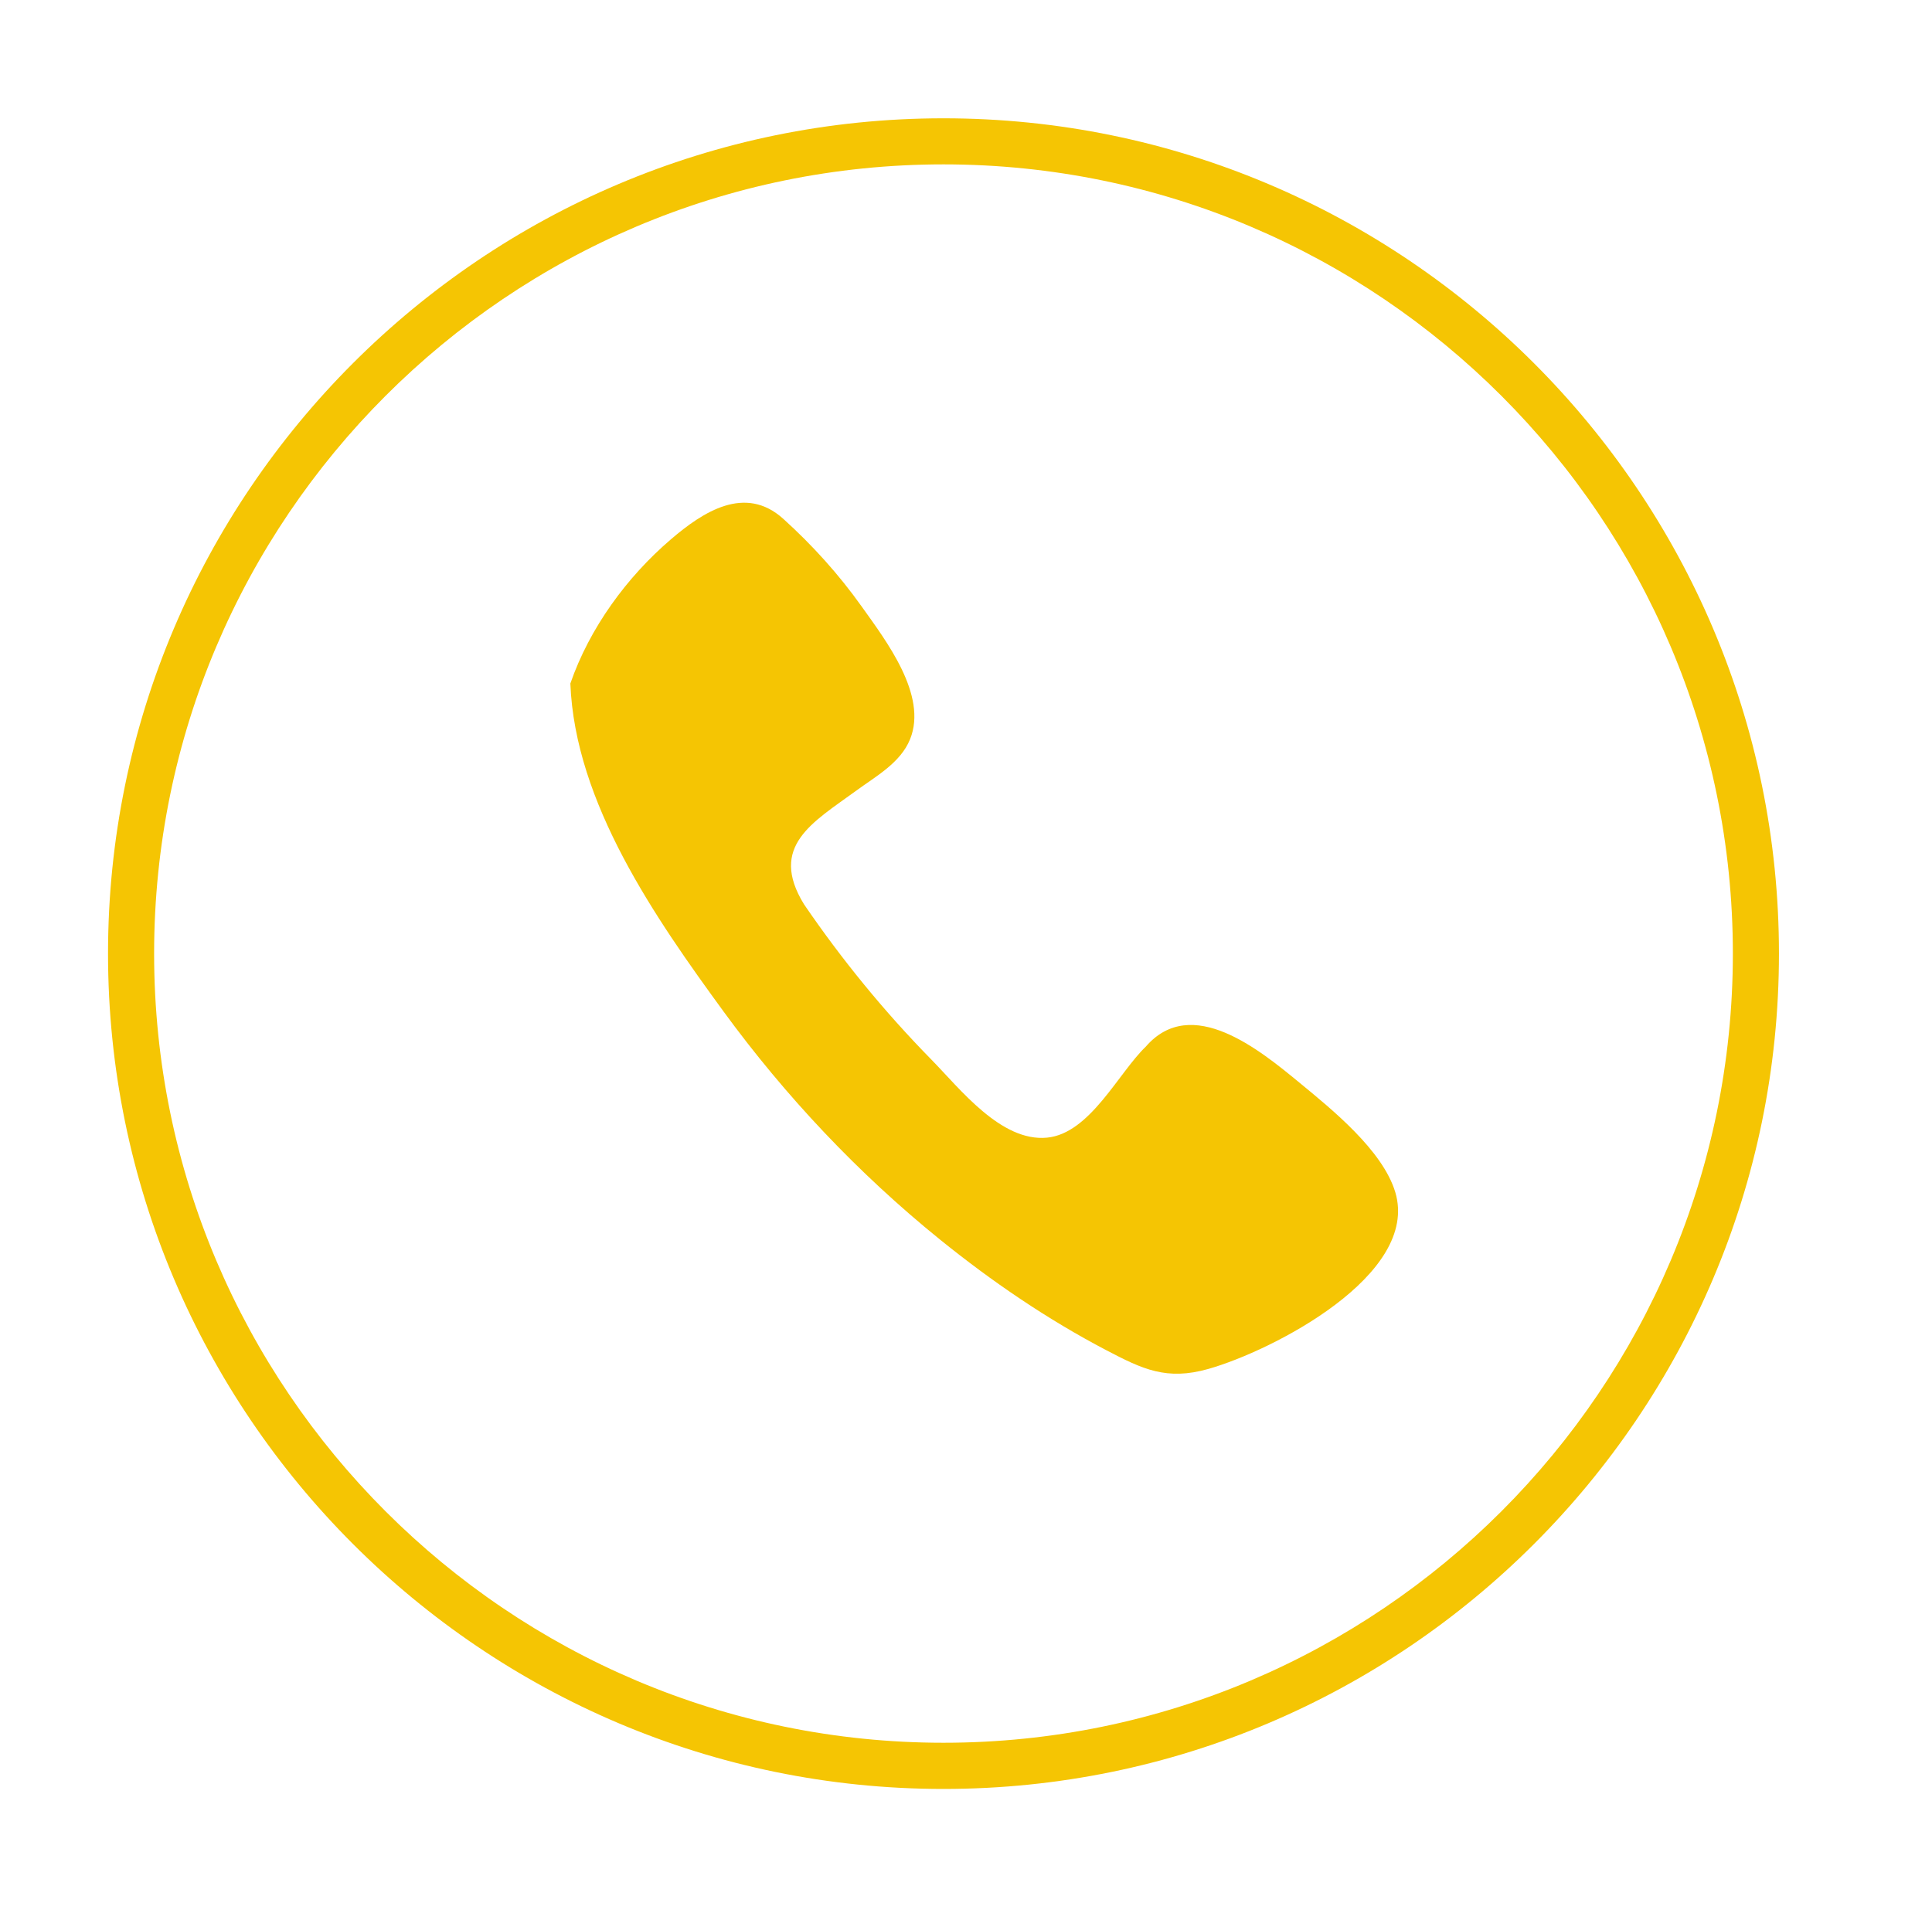<?xml version="1.0" encoding="iso-8859-1"?>
<!-- Generator: Adobe Illustrator 16.0.0, SVG Export Plug-In . SVG Version: 6.00 Build 0)  -->
<!DOCTYPE svg PUBLIC "-//W3C//DTD SVG 1.1//EN" "http://www.w3.org/Graphics/SVG/1.1/DTD/svg11.dtd">
<svg version="1.1" id="&#x5716;&#x5C64;_1" xmlns="http://www.w3.org/2000/svg" xmlns:xlink="http://www.w3.org/1999/xlink" x="0px"
	 y="0px" width="34.5px" height="34.167px" viewBox="0 0 34.5 34.167" style="enable-background:new 0 0 34.5 34.167;"
	 xml:space="preserve">
<g>
	<g>
		<path style="fill:#F5C503;" d="M16.848,31.953c-8.227,0-14.919-6.693-14.919-14.921c0-8.227,6.692-14.919,14.919-14.919
			s14.919,6.693,14.919,14.919C31.768,25.26,25.075,31.953,16.848,31.953z M16.848,2.936c-7.772,0-14.096,6.324-14.096,14.096
			c0,7.773,6.324,14.096,14.096,14.096s14.096-6.323,14.096-14.096C30.944,9.26,24.62,2.936,16.848,2.936z"/>
	</g>
	<path style="fill:#F5C503;" d="M10.185,12.208c0.082,2.132,1.52,4.193,2.735,5.858c1.107,1.515,2.405,2.893,3.864,4.073
		c0.926,0.749,1.919,1.427,2.976,1.98c0.642,0.336,1.072,0.544,1.818,0.332c1.146-0.325,3.78-1.678,3.338-3.156
		c-0.225-0.75-1.138-1.485-1.716-1.961c-0.698-0.574-1.922-1.584-2.739-0.64c-0.49,0.47-0.997,1.552-1.764,1.626
		c-0.823,0.079-1.554-0.874-2.066-1.395c-0.839-0.855-1.6-1.786-2.275-2.775c-0.634-1.035,0.158-1.461,0.926-2.022
		c0.351-0.258,0.798-0.5,0.969-0.924c0.32-0.787-0.432-1.764-0.864-2.371c-0.406-0.571-0.879-1.095-1.4-1.566
		c-0.681-0.615-1.432-0.126-2.003,0.363C11.191,10.308,10.528,11.218,10.185,12.208z"/>
</g>
</svg>
